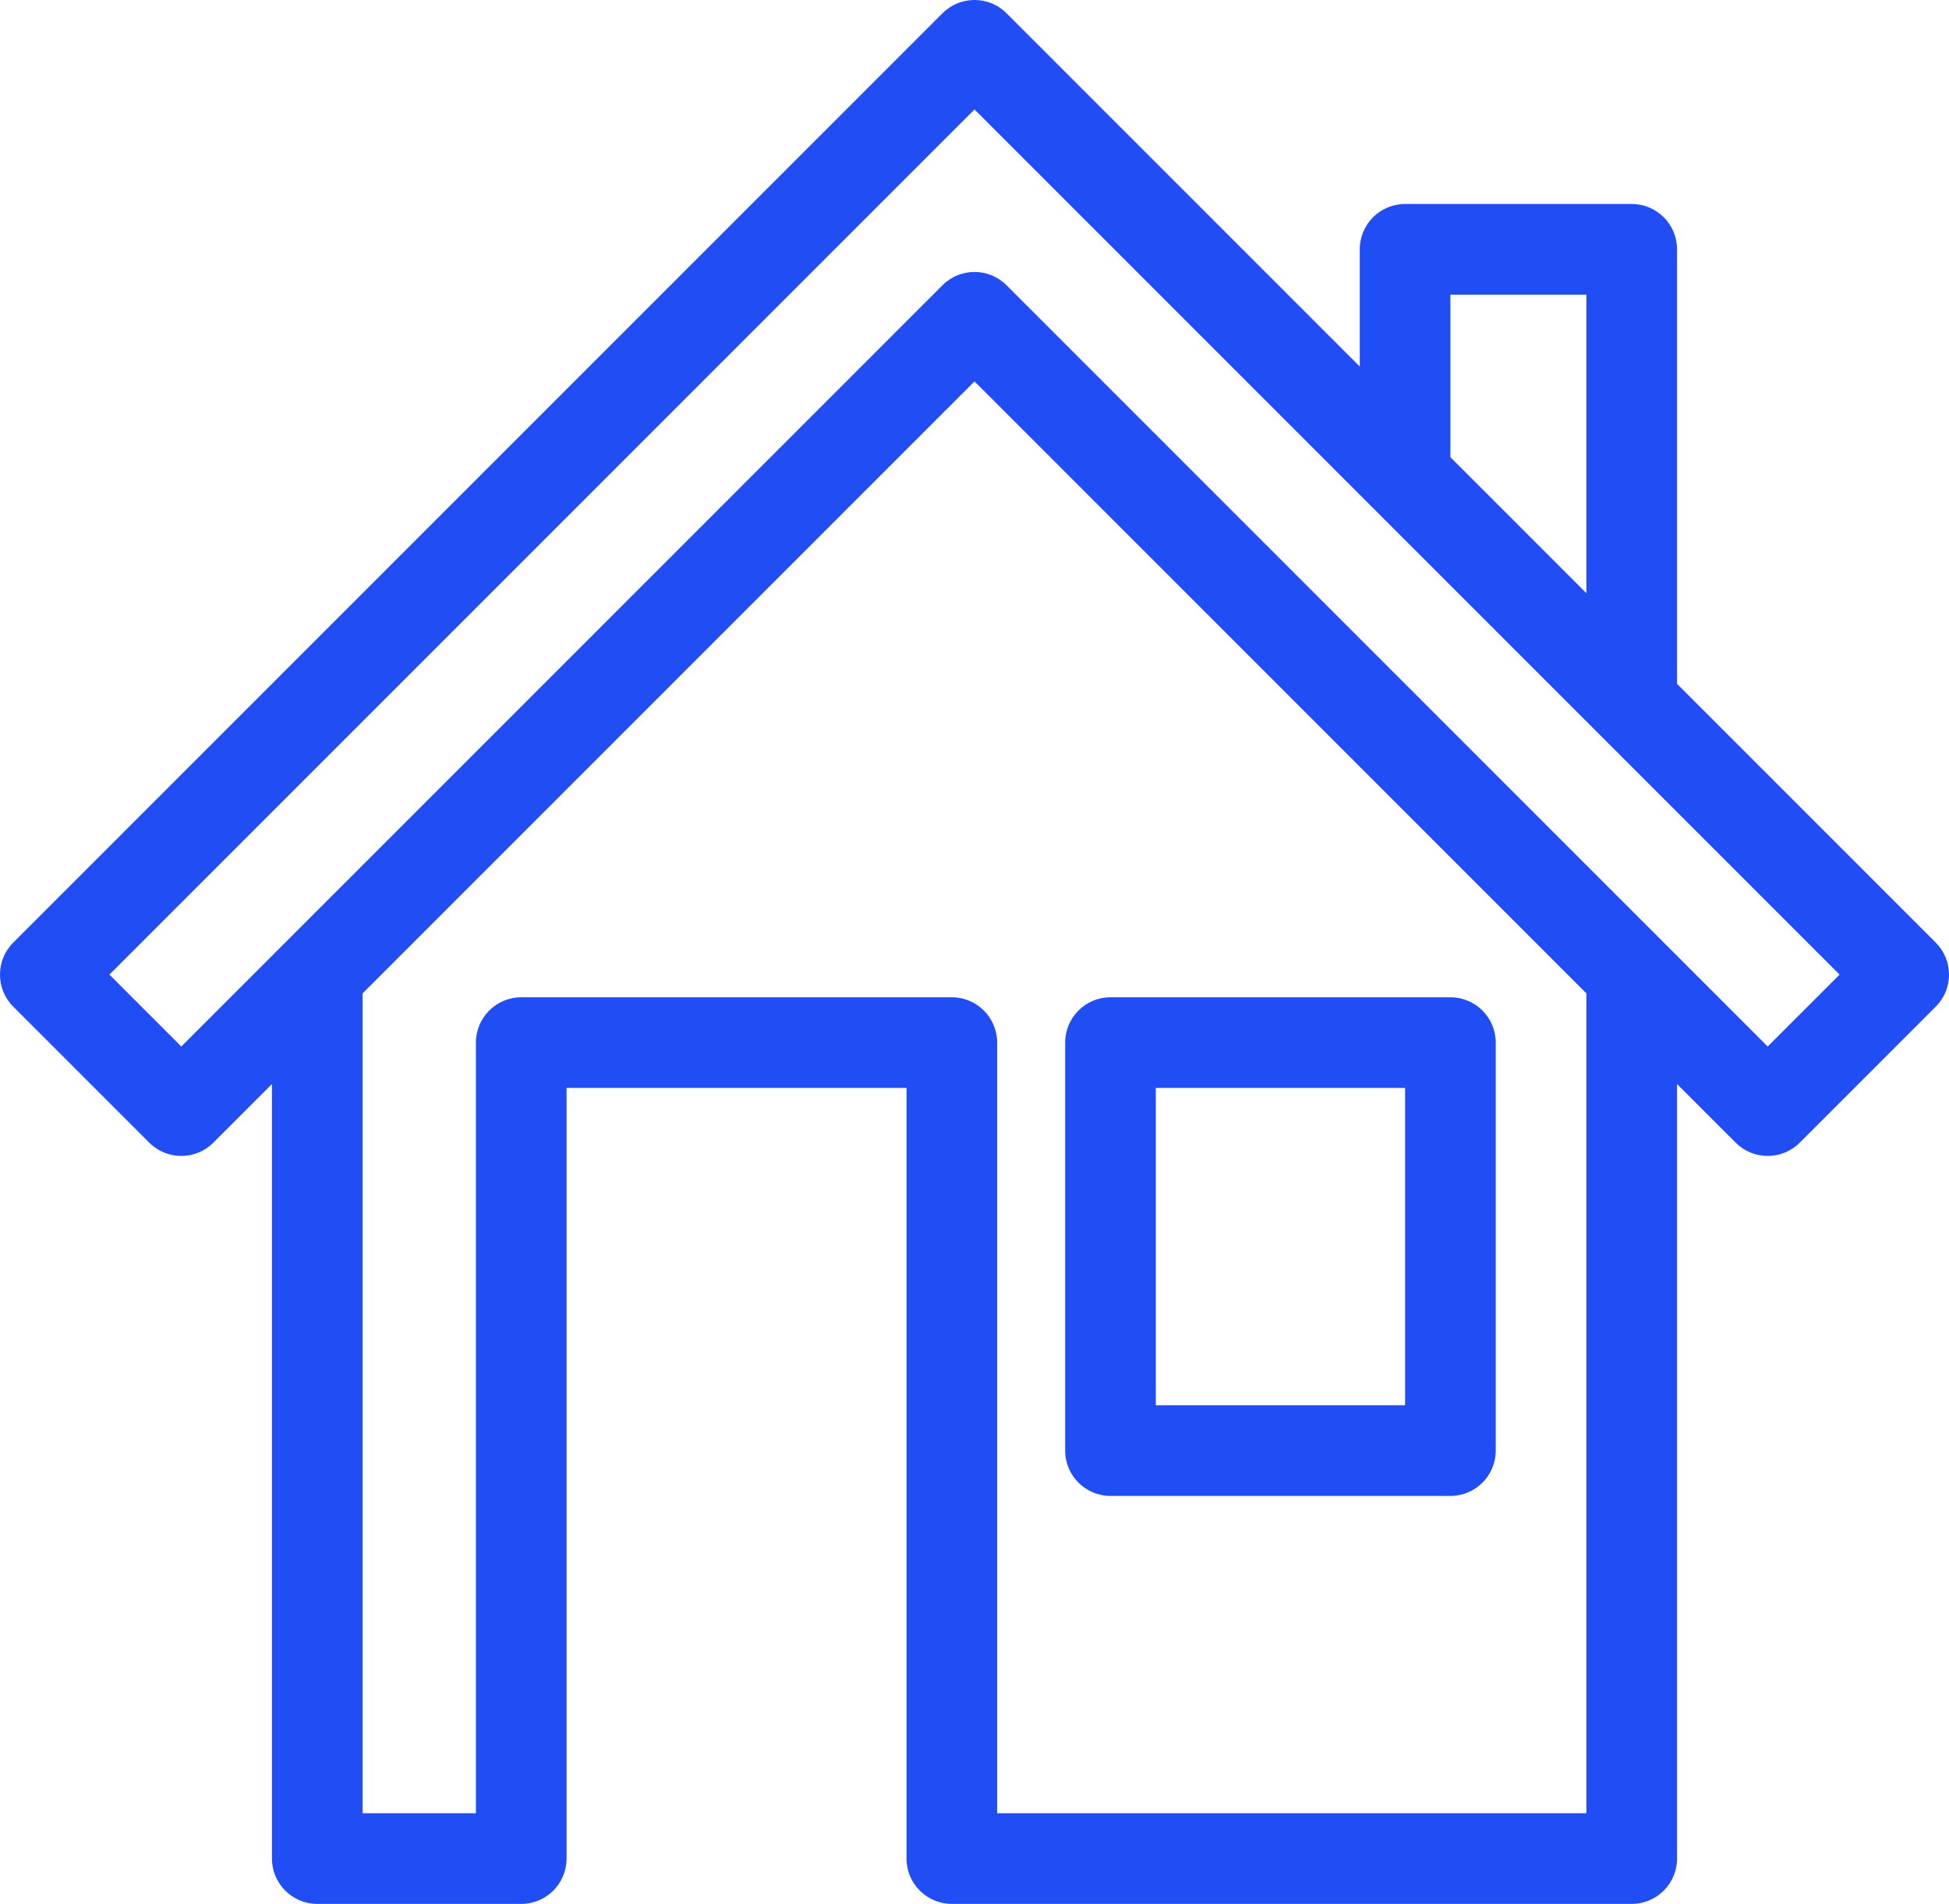 <svg width="43" height="42" viewBox="0 0 43 42" fill="none" xmlns="http://www.w3.org/2000/svg">
<path fill-rule="evenodd" clip-rule="evenodd" d="M20.793 0.293C21.183 -0.098 21.817 -0.098 22.207 0.293L30 8.086V5.5C30 4.948 30.448 4.5 31 4.5H36C36.552 4.5 37 4.948 37 5.5V15.086L42.707 20.793C43.098 21.183 43.098 21.817 42.707 22.207L39.707 25.207C39.317 25.598 38.683 25.598 38.293 25.207L37 23.914V41C37 41.552 36.552 42 36 42H21C20.448 42 20 41.552 20 41V24H12.5V41C12.5 41.552 12.052 42 11.5 42H7C6.448 42 6 41.552 6 41V23.914L4.707 25.207C4.317 25.598 3.683 25.598 3.293 25.207L0.293 22.207C-0.098 21.817 -0.098 21.183 0.293 20.793L20.793 0.293ZM8 21.914V40H10.5V23C10.5 22.448 10.948 22 11.5 22H21C21.552 22 22 22.448 22 23V40H35V21.914L21.5 8.414L8 21.914ZM35 13.086V6.5H32V10.086L35 13.086ZM2.414 21.5L4 23.086L20.793 6.293C21.183 5.902 21.817 5.902 22.207 6.293L39 23.086L40.586 21.5L21.5 2.414L2.414 21.5ZM23.5 23C23.5 22.448 23.948 22 24.5 22H32C32.552 22 33 22.448 33 23V32C33 32.552 32.552 33 32 33H24.5C23.948 33 23.5 32.552 23.5 32V23ZM25.5 24V31H31V24H25.5Z" fill="#204EF4"/>
</svg>

